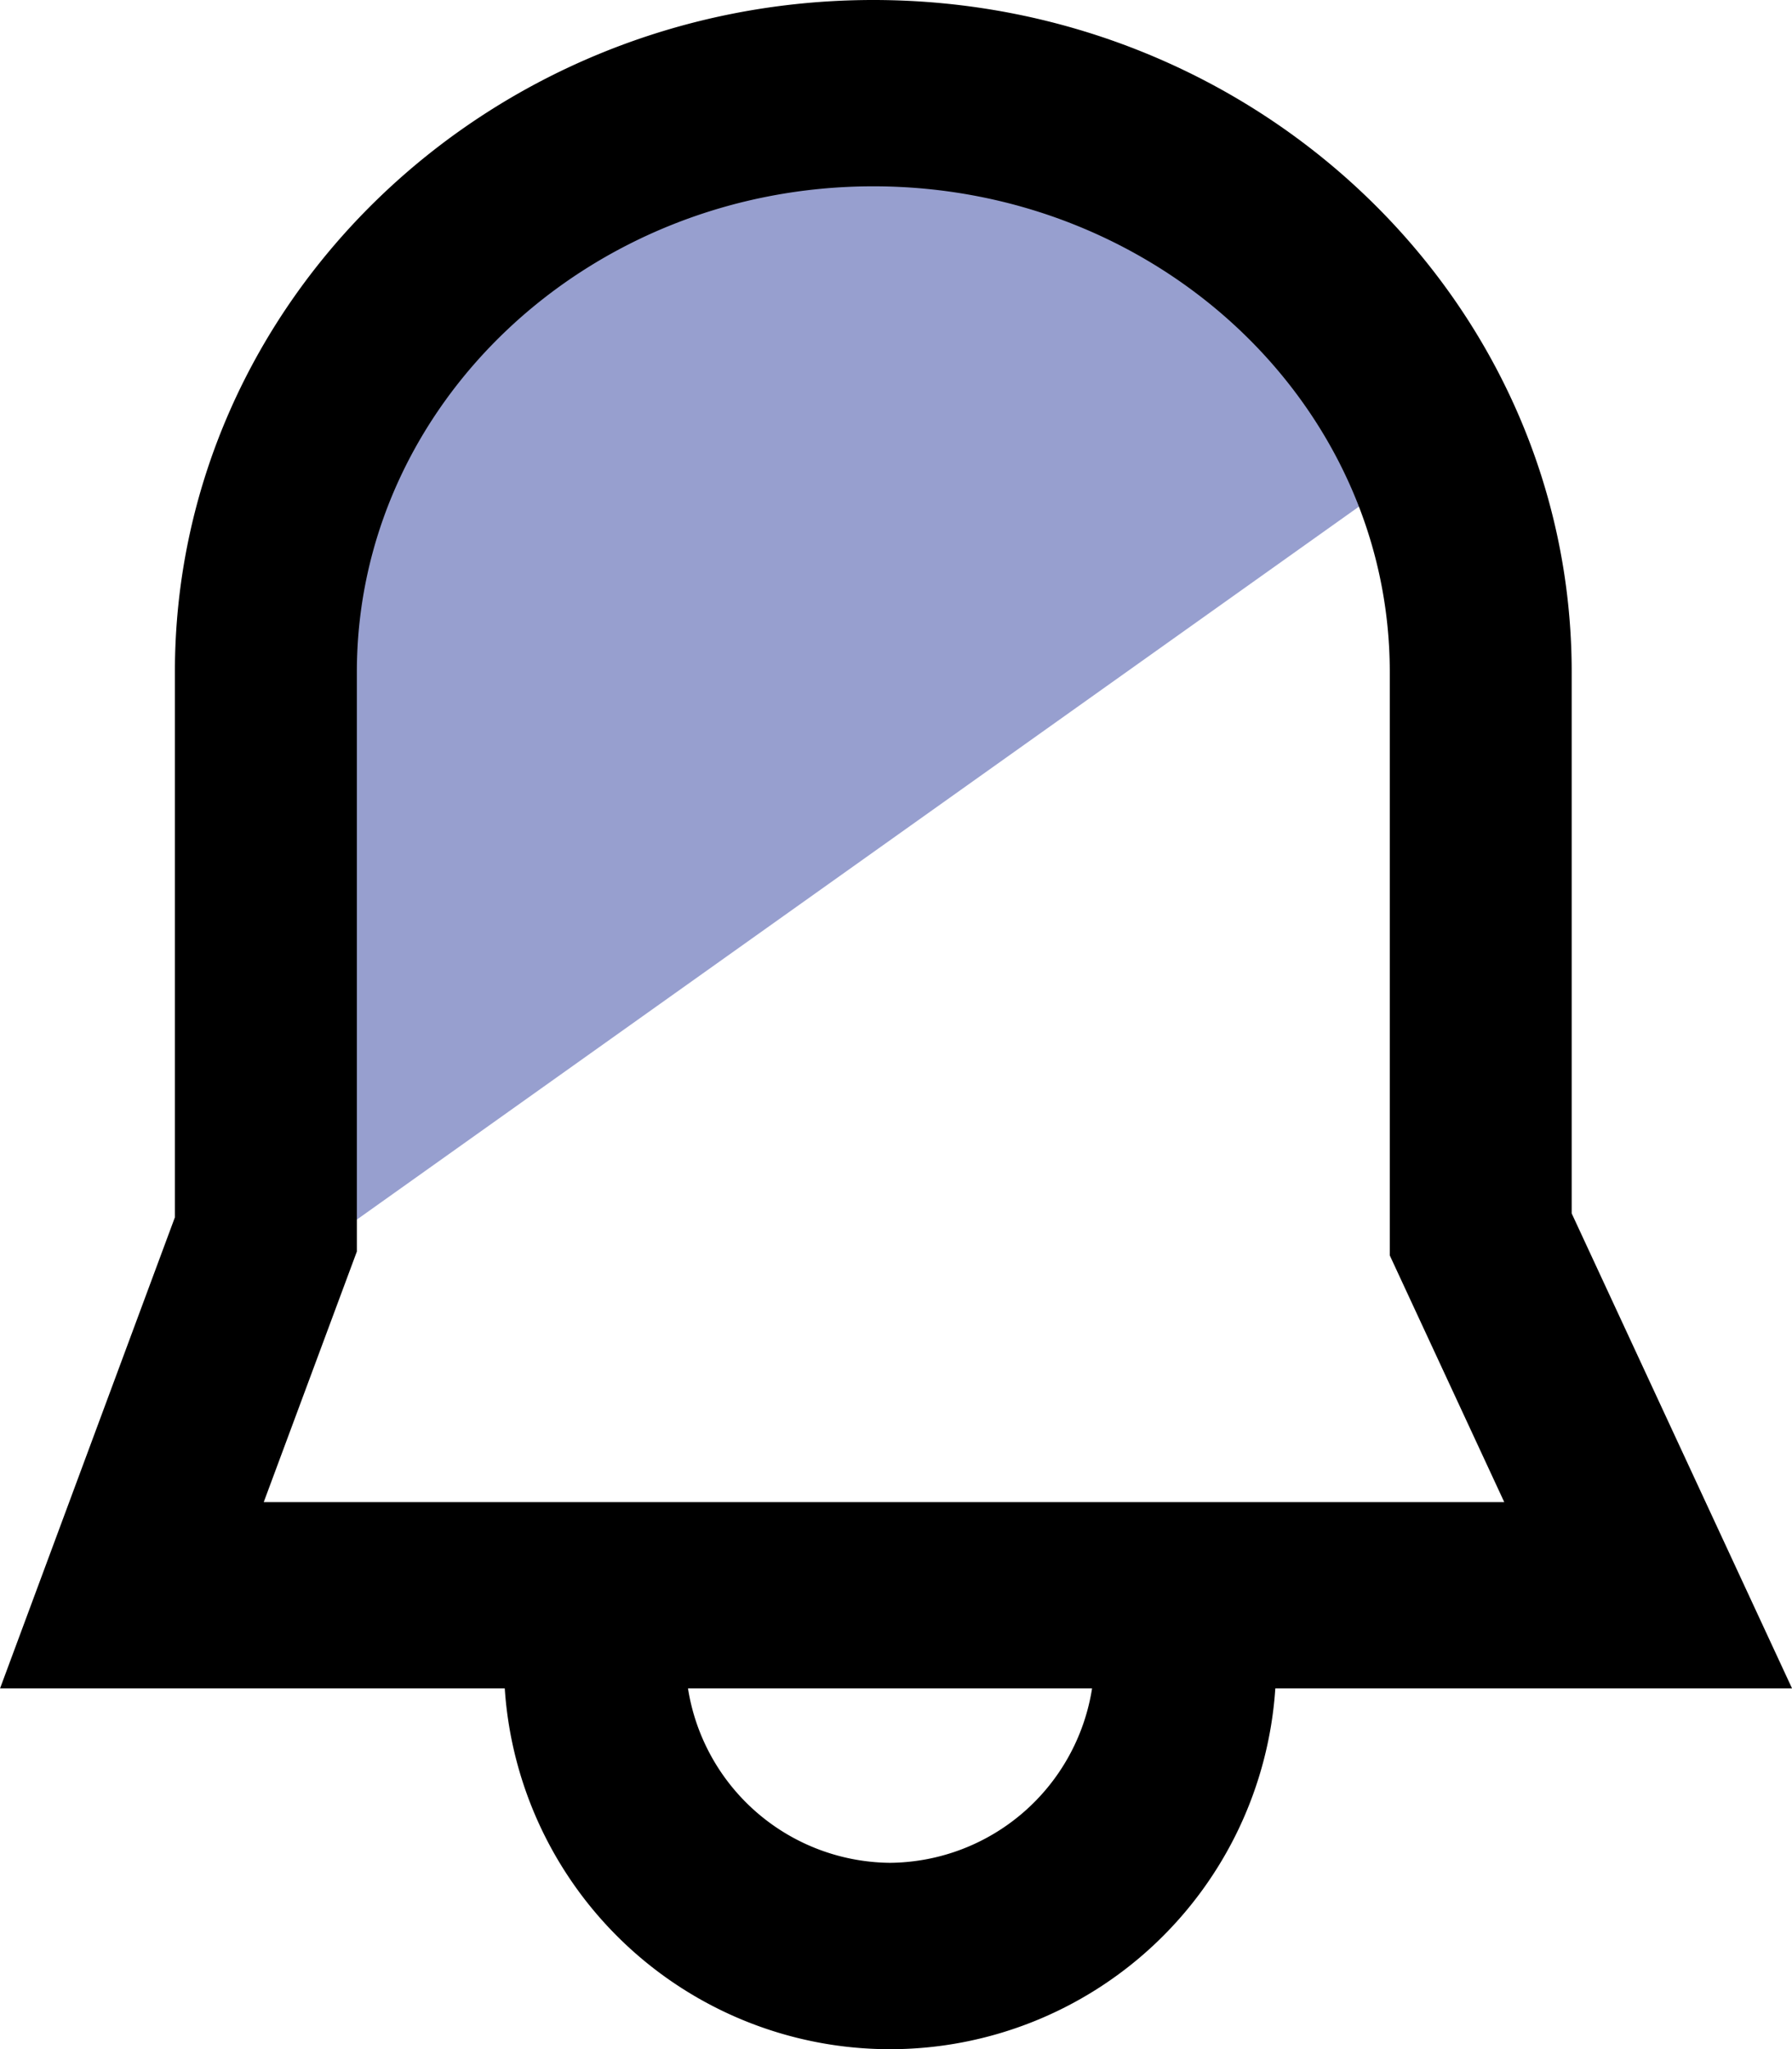 <svg xmlns="http://www.w3.org/2000/svg" width="70" height="80" viewBox="0 0 70 80">
   <g transform="translate(-114.029 160.479)">
    <path style="fill: #979fcf;" d="M1651.166,559.49l43.688-31.067-6.1-11.55-10.272-4.33h-9.029l-6.01,3.486-5.349,3.424-3.741,5.616v21.711Z" transform="translate(-1526.583 -669.947)"/>
    <path d="M364.2,517.918l-8.608-18.545V478.237c0-14.467-12.238-26.237-27.281-26.237s-27.281,11.769-27.281,26.237v21.288L294.2,517.918h19.715a15.083,15.083,0,0,0,30.1,0Zm-56.062-17.057V478.237c0-10.456,9.05-18.963,20.174-18.963s20.174,8.508,20.174,18.963v22.776l4.472,9.632H304.5Zm20.827,23.866a8.059,8.059,0,0,1-7.892-6.809h15.784A8.059,8.059,0,0,1,328.963,524.727Z" transform="translate(-180.169 -612.479)"/>
  </g>
</svg>
